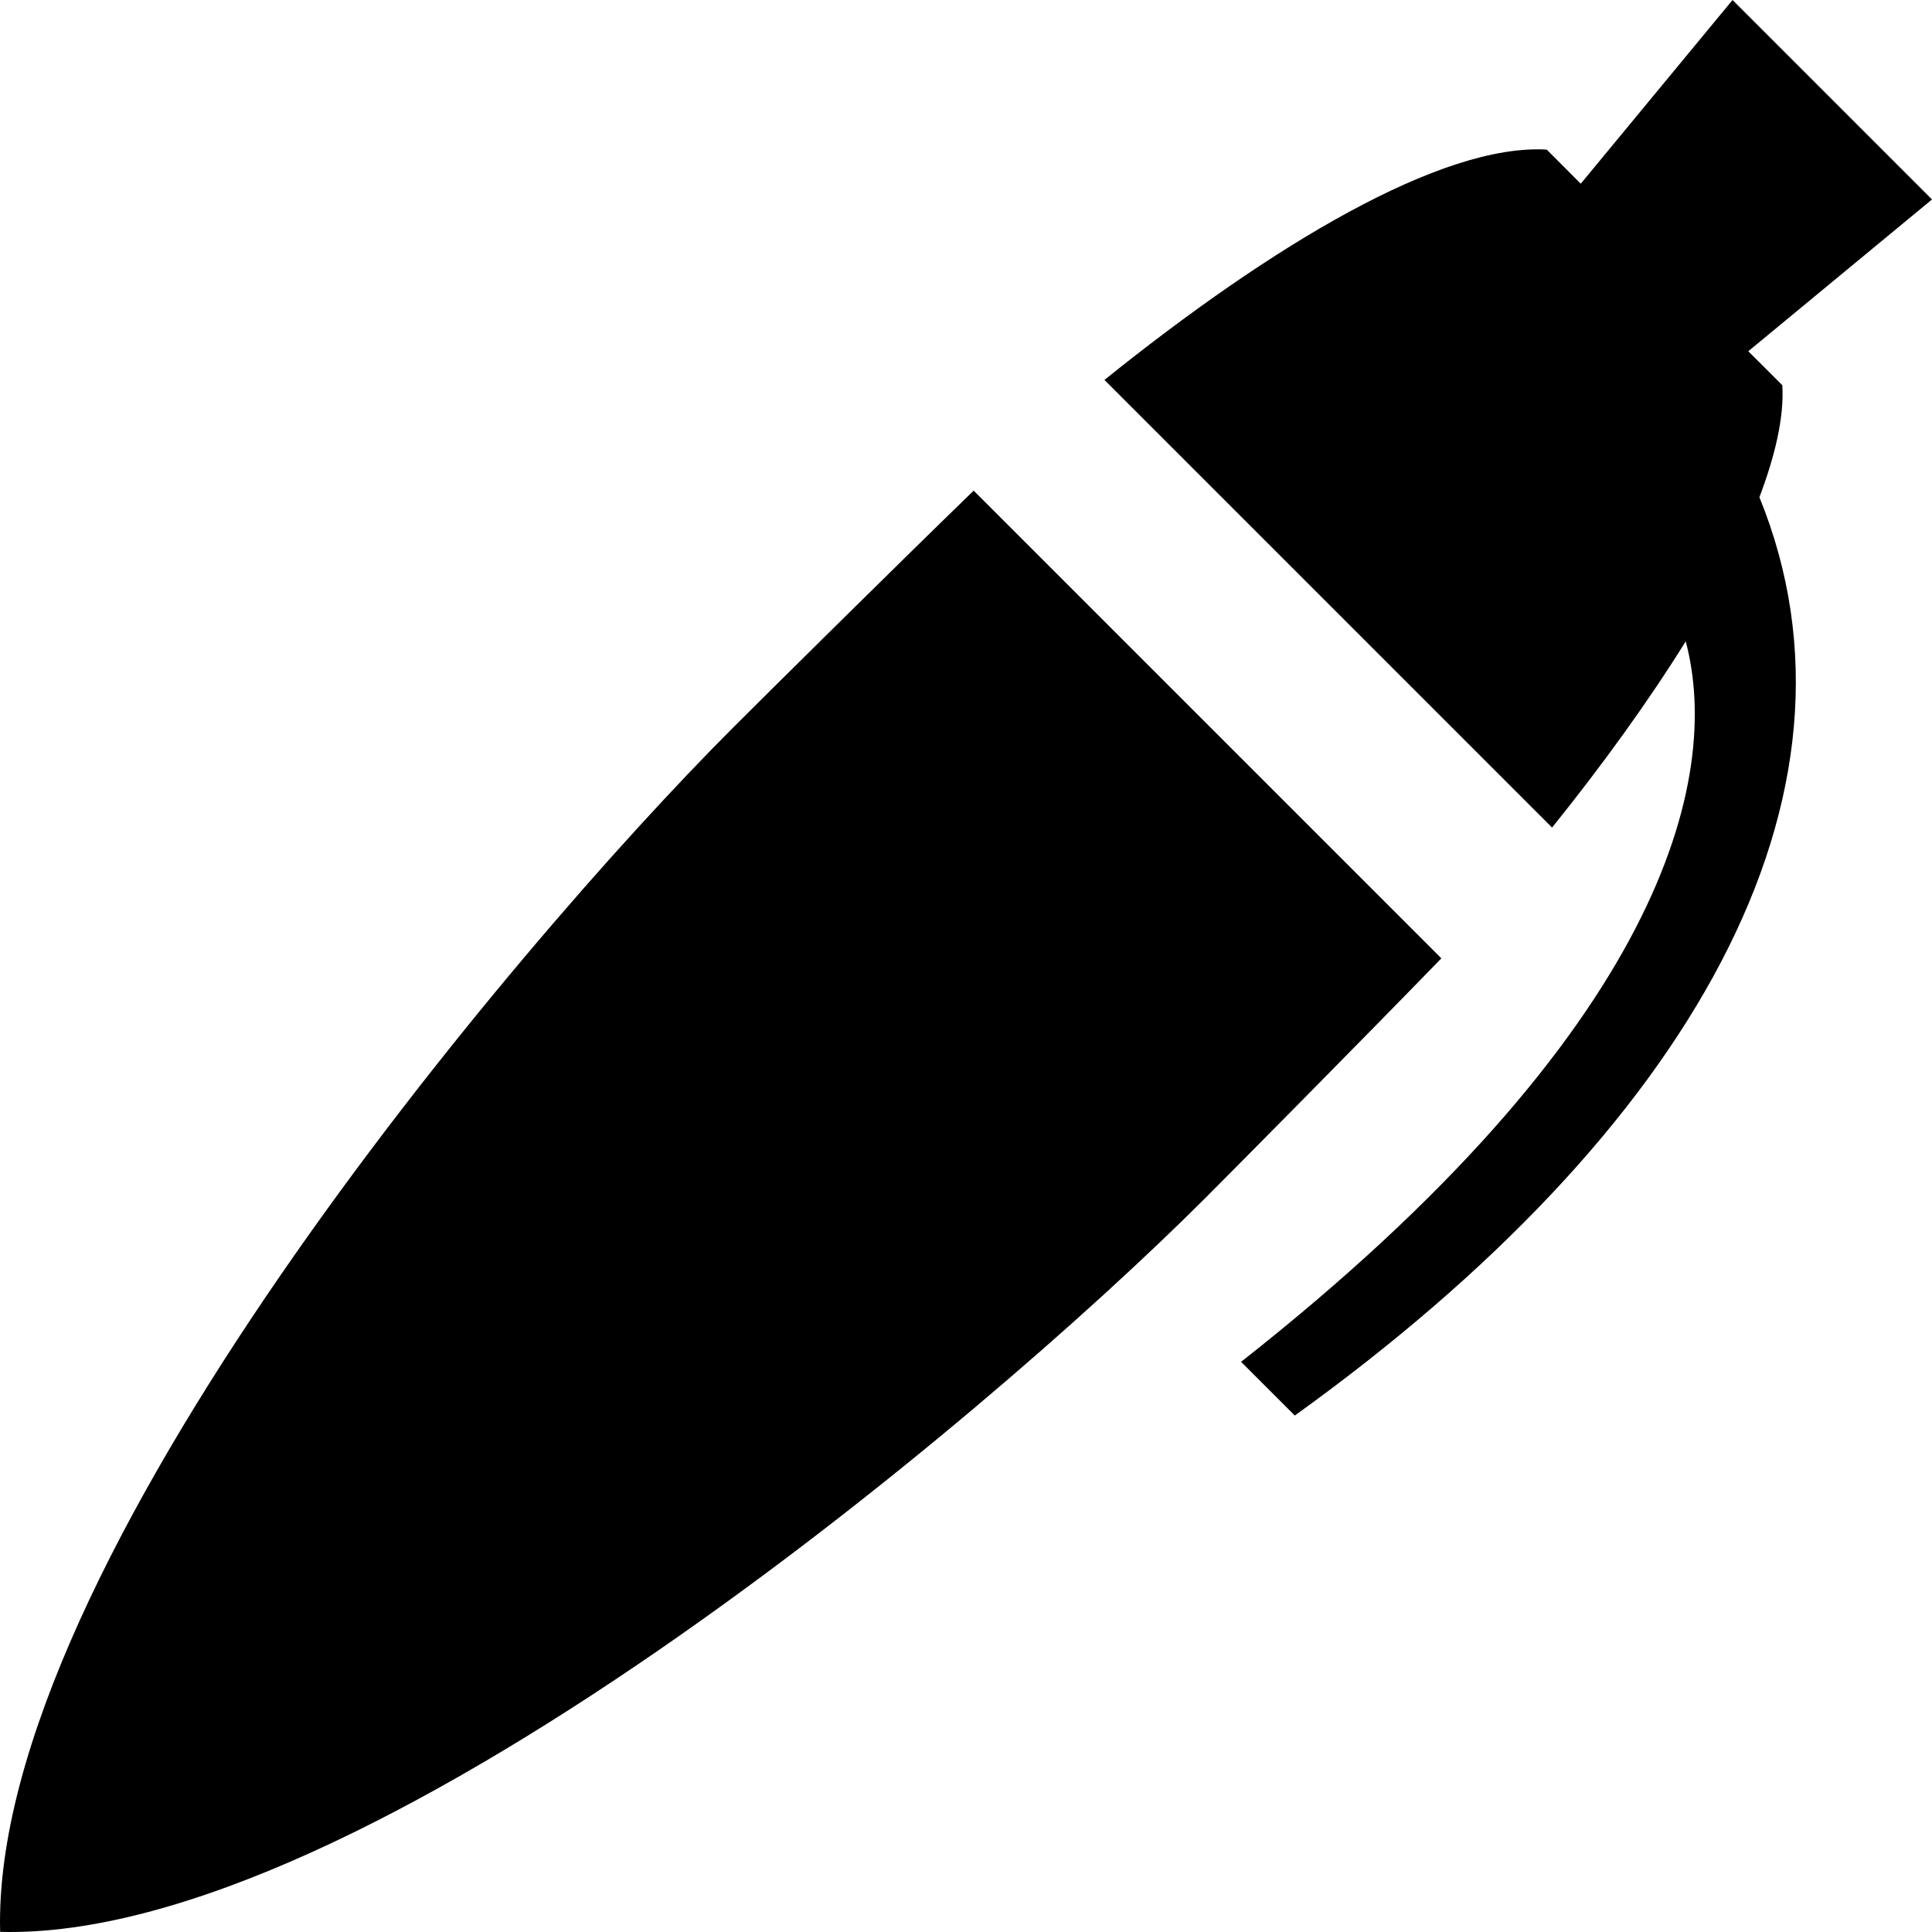 <svg xmlns="http://www.w3.org/2000/svg" viewBox="0 0 512 512"><path d="M258.027 130.026c-21.205 20.571-56.098 55.135-63.634 62.679-58.813 58.807-196.9 222.62-194.357 319.26 96.64 2.551 260.449-135.547 319.263-194.354 7.544-7.545 42.108-42.441 62.673-63.64l-123.945-123.945zm214.312-27.936l-9.023-9.007 48.684-40.222-52.86-52.861-40.222 48.686-9.018-9.039c-27.895-1.631-72.881 25.375-117.215 61.04l118.63 118.63c13.414-16.688 25.524-33.433 35.421-49.356 9.648 36.481-5.979 102.913-117.835 190.941l14.233 14.232c104.866-75.426 155.397-164.117 123.129-243.364 4.189-11.079 6.571-21.232 6.076-29.68z"/></svg>